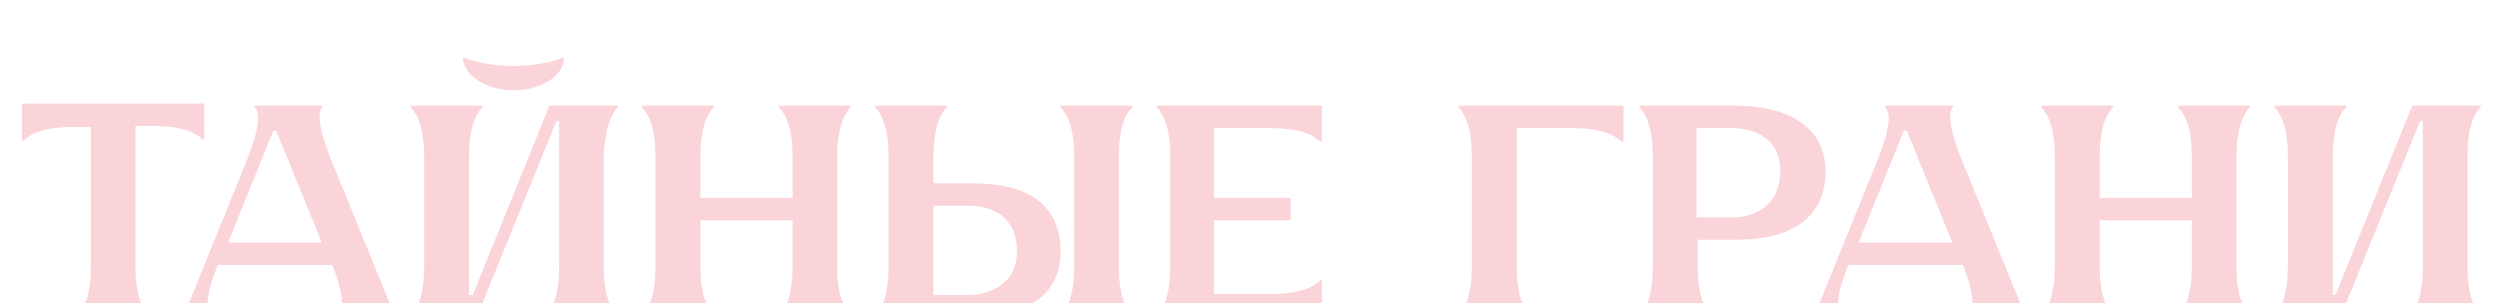 <?xml version="1.0" encoding="UTF-8"?> <svg xmlns="http://www.w3.org/2000/svg" width="544" height="66" viewBox="0 0 544 66" fill="none"><g filter="url(#filter0_ddd_861_622)"><path d="M4.792 10.536H44.458V18.324H44.062C43.204 17.532 40.894 15.42 33.304 15.42H29.476V46.044C29.476 53.436 31.588 55.746 32.446 56.604V57H16.804V56.604C17.662 55.746 19.774 53.436 19.774 46.044V15.618H15.946C8.356 15.618 6.046 17.73 5.188 18.588H4.792V10.536ZM73.643 57.066V56.406C74.435 55.746 75.293 53.238 72.323 45.648H47.441L47.243 46.044C44.273 53.436 45.131 56.01 45.923 56.604V57.066H39.851L53.975 22.218C56.945 14.562 56.285 12.252 55.427 11.394V10.998H70.211V11.196C69.419 12.054 68.759 14.364 71.729 21.954L86.051 57.066H73.643ZM49.553 40.962V40.764H70.013L60.113 16.476H59.453L49.553 40.962ZM111.772 7.632C105.634 7.632 100.75 4.266 100.75 0.438C103.72 1.692 107.548 2.352 111.772 2.352C115.996 2.352 119.758 1.692 122.728 0.438C122.728 4.464 117.91 7.632 111.772 7.632ZM134.542 11.196C133.75 12.054 131.638 14.364 131.374 22.218V45.846C131.374 53.436 133.486 55.746 134.344 56.604V57.066H118.702V56.604C119.56 56.01 121.672 53.436 121.672 45.846V14.364H121.078L103.72 57.066H89.398V56.604C90.19 56.01 92.302 53.436 92.302 45.846V22.218C92.302 14.562 90.19 12.252 89.398 11.394V10.998H104.974V11.394C104.182 12.054 102.07 14.562 102.07 22.218V52.182H102.862L119.56 10.998H134.542V11.196ZM185.144 11.196C184.484 12.054 182.174 14.364 182.174 22.218V45.846C182.174 53.436 184.286 55.746 185.144 56.604V57.066H169.502V56.604C170.36 56.01 172.472 53.436 172.472 45.846V35.946H152.408V45.846C152.408 53.436 154.52 55.746 155.312 56.604V57.066H139.736V56.604C140.528 56.01 142.64 53.436 142.64 45.846V22.218C142.64 14.562 140.528 12.252 139.736 11.394V10.998H155.312V11.394C154.52 12.054 152.408 14.562 152.408 22.218V31.062H172.472V22.218C172.472 14.562 170.36 12.252 169.502 11.394V10.998H185.144V11.196ZM246.428 11.394C245.57 12.054 243.458 14.562 243.458 22.218V45.846C243.458 53.436 245.57 55.746 246.428 56.604V57.066H230.786V56.604C231.644 56.01 233.756 53.436 233.756 45.846V22.218C233.756 14.562 231.644 12.252 230.786 11.394V10.998H246.428V11.394ZM211.118 27.894C215.144 27.894 230.786 27.696 230.786 42.678C230.786 57.066 214.286 57.066 210.92 57.066C207.554 57.066 190.46 57.066 190.46 57.066V56.604C191.252 56.01 193.364 53.436 193.364 45.846V22.218C193.364 14.562 191.252 12.252 190.46 11.394V10.998H206.036V11.394C205.244 12.054 203.132 14.562 203.132 22.218V27.894C203.132 27.894 207.092 27.894 211.118 27.894ZM211.118 52.182C211.118 52.182 221.282 52.182 221.282 42.678C221.282 32.316 211.118 32.778 211.118 32.778H203.132V52.182H211.118ZM276.439 15.882H264.163V31.062H280.861V35.946H264.163V51.984H276.439C284.029 51.984 286.339 49.872 287.197 49.014H287.659V57.066H251.755V56.604C252.547 56.01 254.659 53.436 254.659 45.846V22.218C254.659 14.562 252.547 12.252 251.755 11.394V10.998H287.659V18.786H287.197C286.339 17.994 284.029 15.882 276.439 15.882ZM317.369 10.998H353.273V18.786H352.811C351.953 17.994 349.643 15.882 342.053 15.882H330.041V46.044C330.041 53.436 332.153 55.746 332.945 56.604V57.066H317.369V56.604C318.161 56.01 320.273 53.436 320.273 45.846V22.218C320.273 14.562 318.161 12.252 317.369 11.394V10.998ZM377.209 10.998C380.575 10.998 396.877 10.998 397.273 25.122C397.273 40.17 381.433 40.17 377.407 40.17C373.183 40.17 369.421 40.17 369.421 40.17V45.846C369.421 53.436 371.533 55.746 372.325 56.604V57.066H356.749V56.604C357.541 56.01 359.653 53.436 359.653 45.846V22.218C359.653 14.562 357.541 12.252 356.749 11.394V10.998C356.749 10.998 373.843 10.998 377.209 10.998ZM377.209 35.286C377.209 35.286 387.373 35.682 387.373 25.122C387.373 15.618 377.209 15.882 377.209 15.882H369.157V35.286H377.209ZM428.458 57.066V56.406C429.25 55.746 430.108 53.238 427.138 45.648H402.256L402.058 46.044C399.088 53.436 399.946 56.01 400.738 56.604V57.066H394.666L408.79 22.218C411.76 14.562 411.1 12.252 410.242 11.394V10.998H425.026V11.196C424.234 12.054 423.574 14.364 426.544 21.954L440.866 57.066H428.458ZM404.368 40.962V40.764H424.828L414.928 16.476H414.268L404.368 40.962ZM489.62 11.196C488.96 12.054 486.65 14.364 486.65 22.218V45.846C486.65 53.436 488.762 55.746 489.62 56.604V57.066H473.978V56.604C474.836 56.01 476.948 53.436 476.948 45.846V35.946H456.884V45.846C456.884 53.436 458.996 55.746 459.788 56.604V57.066H444.212V56.604C445.004 56.01 447.116 53.436 447.116 45.846V22.218C447.116 14.562 445.004 12.252 444.212 11.394V10.998H459.788V11.394C458.996 12.054 456.884 14.562 456.884 22.218V31.062H476.948V22.218C476.948 14.562 474.836 12.252 473.978 11.394V10.998H489.62V11.196ZM539.883 11.196C539.025 12.054 536.913 14.364 536.913 22.218V45.846C536.913 53.436 539.025 55.746 539.883 56.604V57.066H524.241V56.604C525.099 56.01 527.211 53.436 527.211 45.846V14.364H526.617L509.259 57.066H494.937V56.604C495.729 56.01 497.841 53.436 497.841 45.846V22.218C497.841 14.562 495.729 12.252 494.937 11.394V10.998H510.513V11.394C509.721 12.054 507.609 14.562 507.609 22.218V52.182H508.203L524.901 10.998H539.883V11.196Z" fill="#FBD4D9"></path></g><defs><filter id="filter0_ddd_861_622" x="0.793" y="0.438" width="543.09" height="64.628" filterUnits="userSpaceOnUse" color-interpolation-filters="sRGB"><feFlood flood-opacity="0" result="BackgroundImageFix"></feFlood><feColorMatrix in="SourceAlpha" type="matrix" values="0 0 0 0 0 0 0 0 0 0 0 0 0 0 0 0 0 0 127 0" result="hardAlpha"></feColorMatrix><feOffset dy="4"></feOffset><feGaussianBlur stdDeviation="2"></feGaussianBlur><feComposite in2="hardAlpha" operator="out"></feComposite><feColorMatrix type="matrix" values="0 0 0 0 0 0 0 0 0 0 0 0 0 0 0 0 0 0 0.25 0"></feColorMatrix><feBlend mode="normal" in2="BackgroundImageFix" result="effect1_dropShadow_861_622"></feBlend><feColorMatrix in="SourceAlpha" type="matrix" values="0 0 0 0 0 0 0 0 0 0 0 0 0 0 0 0 0 0 127 0" result="hardAlpha"></feColorMatrix><feOffset dy="4"></feOffset><feGaussianBlur stdDeviation="2"></feGaussianBlur><feComposite in2="hardAlpha" operator="out"></feComposite><feColorMatrix type="matrix" values="0 0 0 0 0 0 0 0 0 0 0 0 0 0 0 0 0 0 0.25 0"></feColorMatrix><feBlend mode="normal" in2="effect1_dropShadow_861_622" result="effect2_dropShadow_861_622"></feBlend><feColorMatrix in="SourceAlpha" type="matrix" values="0 0 0 0 0 0 0 0 0 0 0 0 0 0 0 0 0 0 127 0" result="hardAlpha"></feColorMatrix><feOffset dy="4"></feOffset><feGaussianBlur stdDeviation="2"></feGaussianBlur><feComposite in2="hardAlpha" operator="out"></feComposite><feColorMatrix type="matrix" values="0 0 0 0 0 0 0 0 0 0 0 0 0 0 0 0 0 0 0.25 0"></feColorMatrix><feBlend mode="normal" in2="effect2_dropShadow_861_622" result="effect3_dropShadow_861_622"></feBlend><feBlend mode="normal" in="SourceGraphic" in2="effect3_dropShadow_861_622" result="shape"></feBlend></filter></defs></svg> 